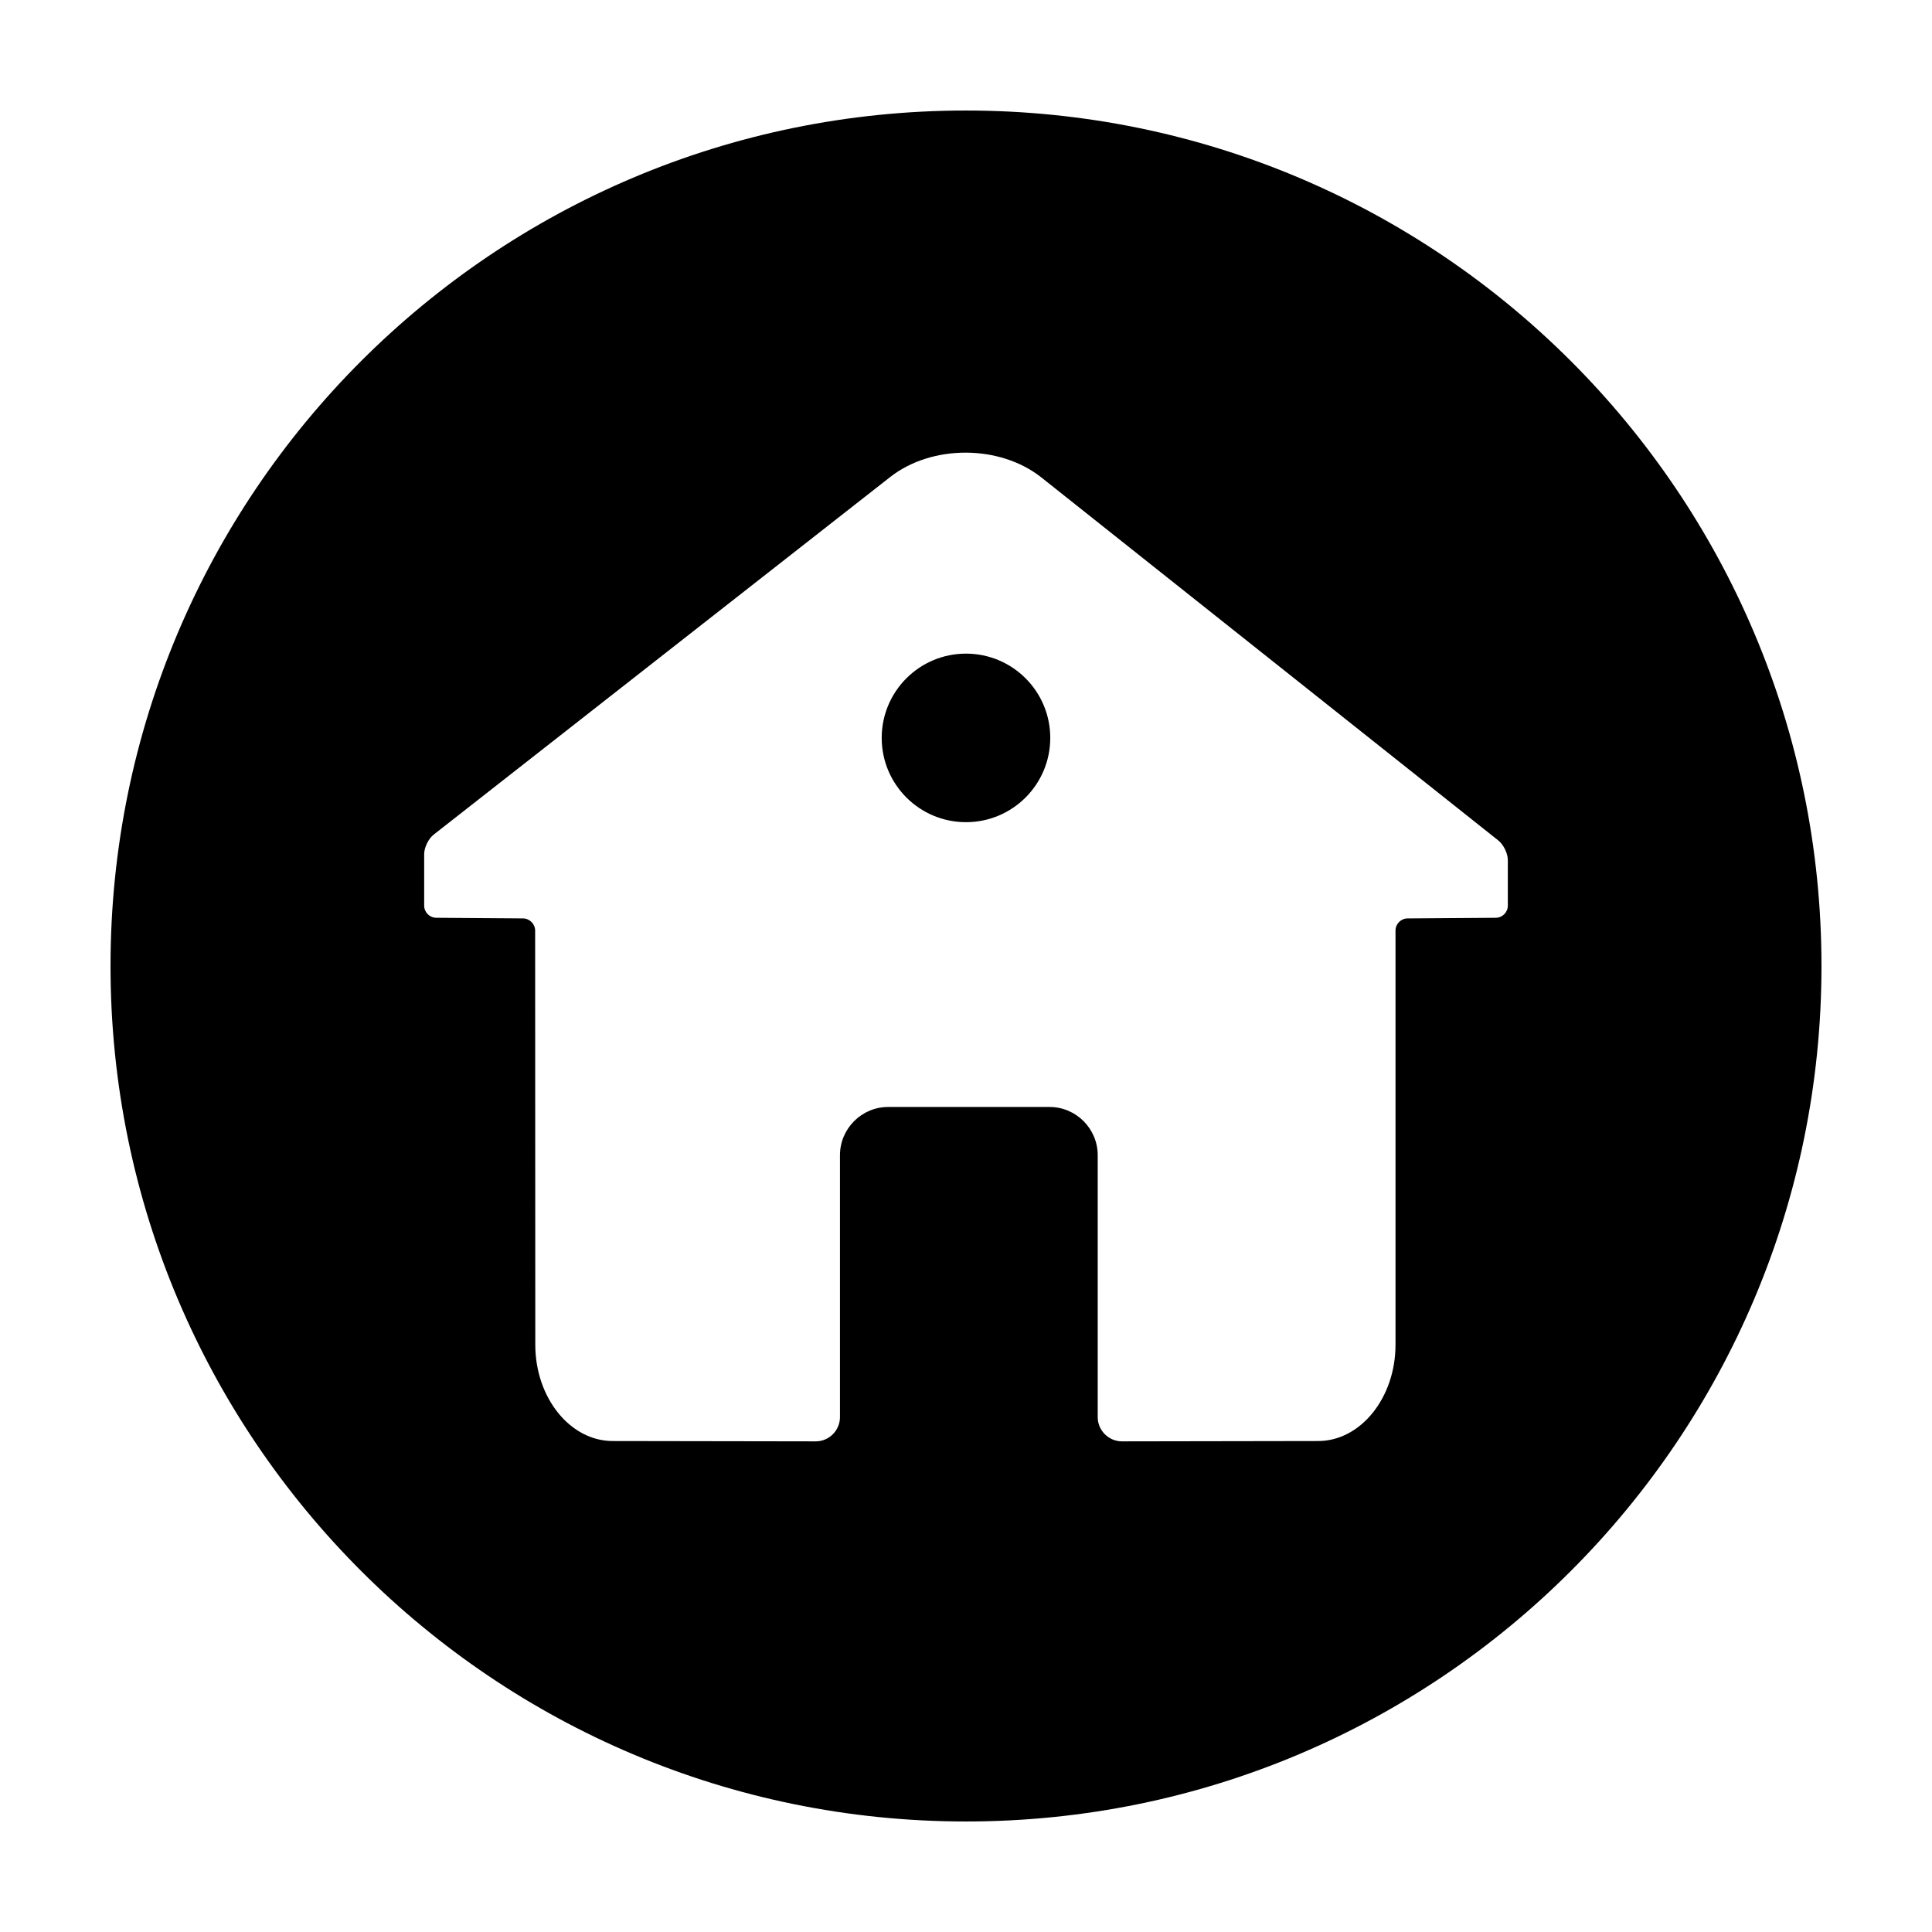 <?xml version="1.0" encoding="UTF-8"?>
<!-- The Best Svg Icon site in the world: iconSvg.co, Visit us! https://iconsvg.co -->
<svg fill="#000000" width="800px" height="800px" version="1.1" viewBox="144 144 512 512" xmlns="http://www.w3.org/2000/svg">
 <g>
  <path d="m422.33 339.55c0 12.336-10 22.336-22.332 22.336-12.336 0-22.336-10-22.336-22.336 0-12.336 10-22.332 22.336-22.332 12.332 0 22.332 9.996 22.332 22.332"/>
  <path d="m400 173.29c-125.21 0-226.71 101.51-226.71 226.71 0 125.22 101.5 226.71 226.71 226.71 125.21 0 226.71-101.5 226.71-226.71-0.004-125.21-101.51-226.71-226.71-226.71zm143.59 210.72c0 1.754-1.438 3.199-3.188 3.211l-23.383 0.168c-1.758 0.016-3.195 1.457-3.195 3.211v109.77c0 14.035-9.234 25.52-20.52 25.52-11.297 0-52.012 0.086-52.012 0.086-3.5-0.023-6.387-2.91-6.387-6.418v-69.426c0-7.023-5.738-12.773-12.75-12.773h-42.793c-7.023 0-12.762 5.754-12.762 12.773v69.426c0 3.508-2.867 6.402-6.383 6.418 0 0-42.551-0.086-53.836-0.086-11.289 0-20.523-11.48-20.523-25.52l-0.039-109.78c-0.02-1.75-1.477-3.195-3.238-3.203l-22.98-0.168c-1.754-0.012-3.188-1.457-3.188-3.211v-13.672c0-1.754 1.133-4.07 2.516-5.152l120.98-94.766c11.059-8.664 29.09-8.605 40.082 0.125l121.1 96.207c1.367 1.094 2.5 3.426 2.5 5.18z"/>
 </g>
</svg>